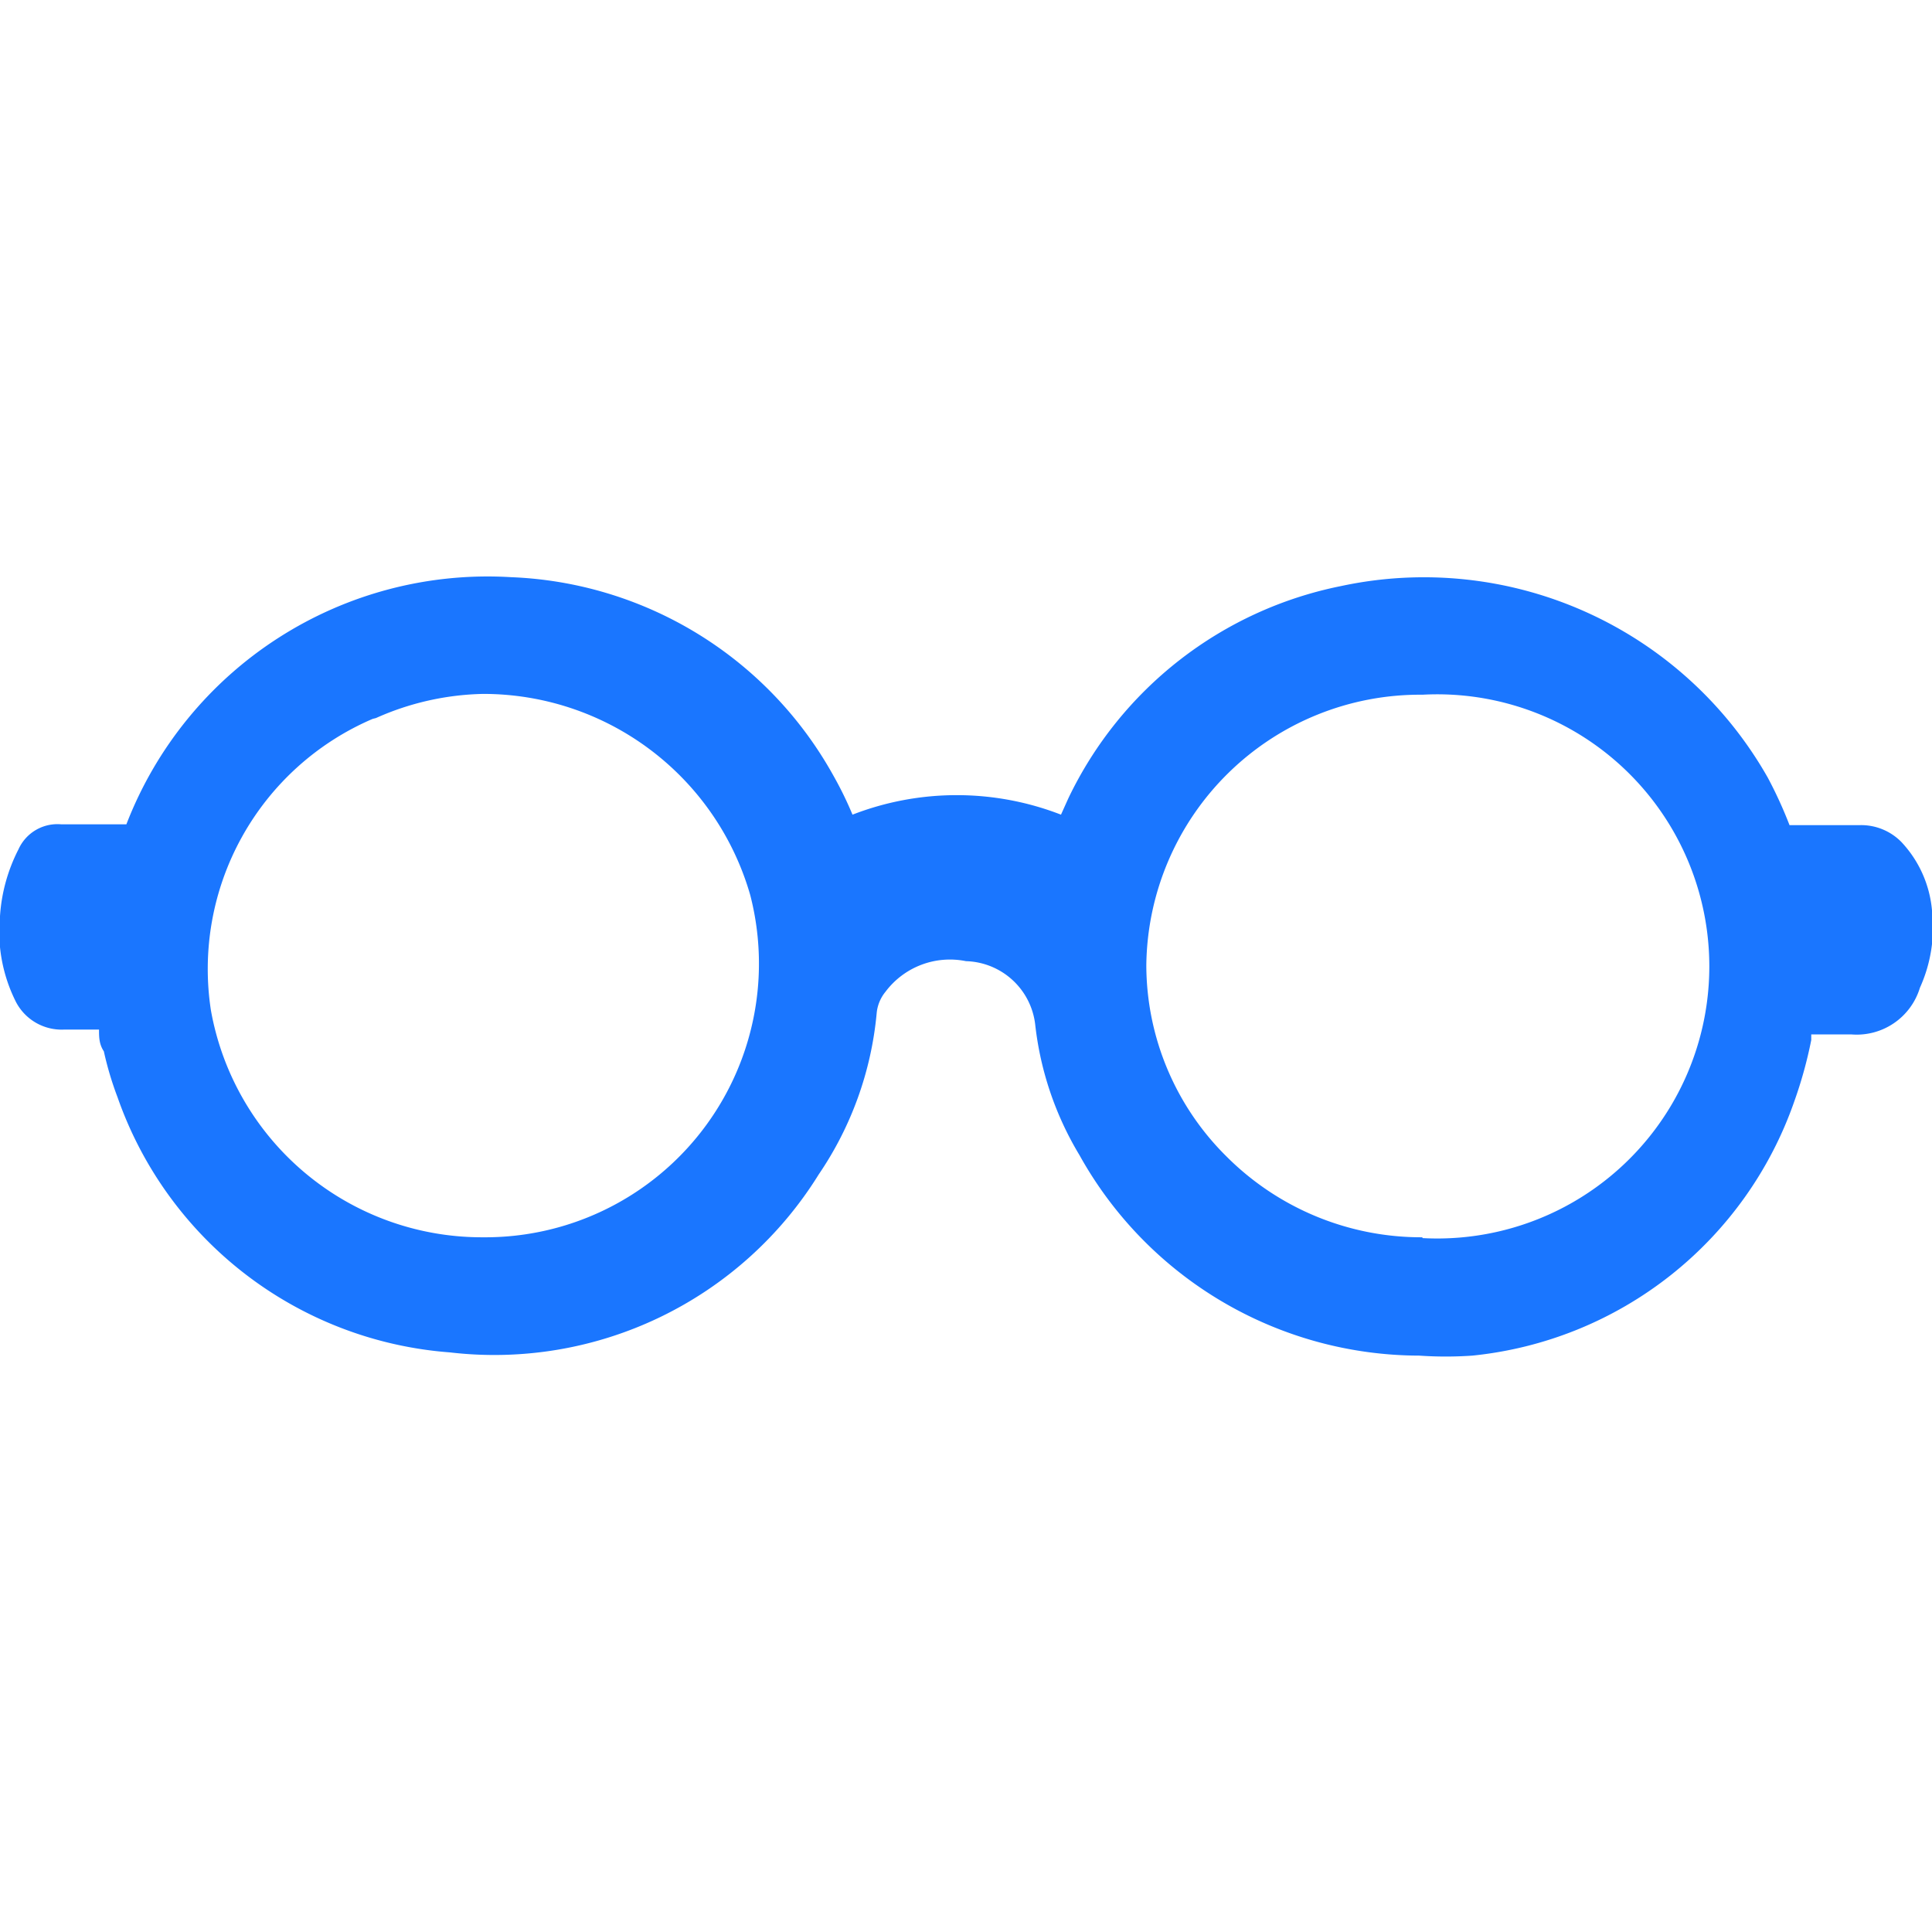 <svg id="Слой_1" data-name="Слой 1" xmlns="http://www.w3.org/2000/svg" width="24" height="24" viewBox="0 0 24 24"><defs><style>.cls-1{fill:#1a76ff;}</style></defs><title>3392</title><path class="cls-1" d="M24,11.31a1.42,1.42,0,0,0-.38-.85.7.7,0,0,0-.51-.21h-.88a5.33,5.33,0,0,0-.27-.59,4.91,4.91,0,0,0-5.3-2.38,4.8,4.8,0,0,0-3.39,2.64l-.09.2a3.58,3.58,0,0,0-2.59,0,4.49,4.49,0,0,0-.24-.49,4.79,4.79,0,0,0-4-2.46,4.81,4.81,0,0,0-4.78,3.07H.76a.53.53,0,0,0-.53.31,2.11,2.11,0,0,0-.23.83A1.94,1.94,0,0,0,.2,12.45a.64.64,0,0,0,.59.34h.44c0,.09,0,.18.06.27a4.08,4.08,0,0,0,.17.57A4.75,4.75,0,0,0,5.59,16.8a4.74,4.74,0,0,0,4.58-2.21,4.25,4.25,0,0,0,.72-2,.49.49,0,0,1,.11-.27,1,1,0,0,1,1-.38.89.89,0,0,1,.86.79,4,4,0,0,0,.55,1.62,4.84,4.84,0,0,0,4.22,2.49,4.76,4.76,0,0,0,.66,0,4.74,4.74,0,0,0,4-3.16,5.4,5.4,0,0,0,.21-.76l0-.07H23a.82.82,0,0,0,.85-.58A1.82,1.82,0,0,0,24,11.31Zm-6.33,4.06a3.42,3.42,0,0,1-2.43-1,3.35,3.35,0,0,1-1-2.38,3.4,3.4,0,0,1,3.43-3.36h0a3.38,3.38,0,1,1,0,6.75Zm-13-6.45A3.42,3.42,0,0,1,6,8.62a3.45,3.45,0,0,1,3.32,2.5A3.4,3.4,0,0,1,6,15.37a3.42,3.42,0,0,1-3.38-2.82A3.38,3.38,0,0,1,4.63,8.93Z"/></svg>